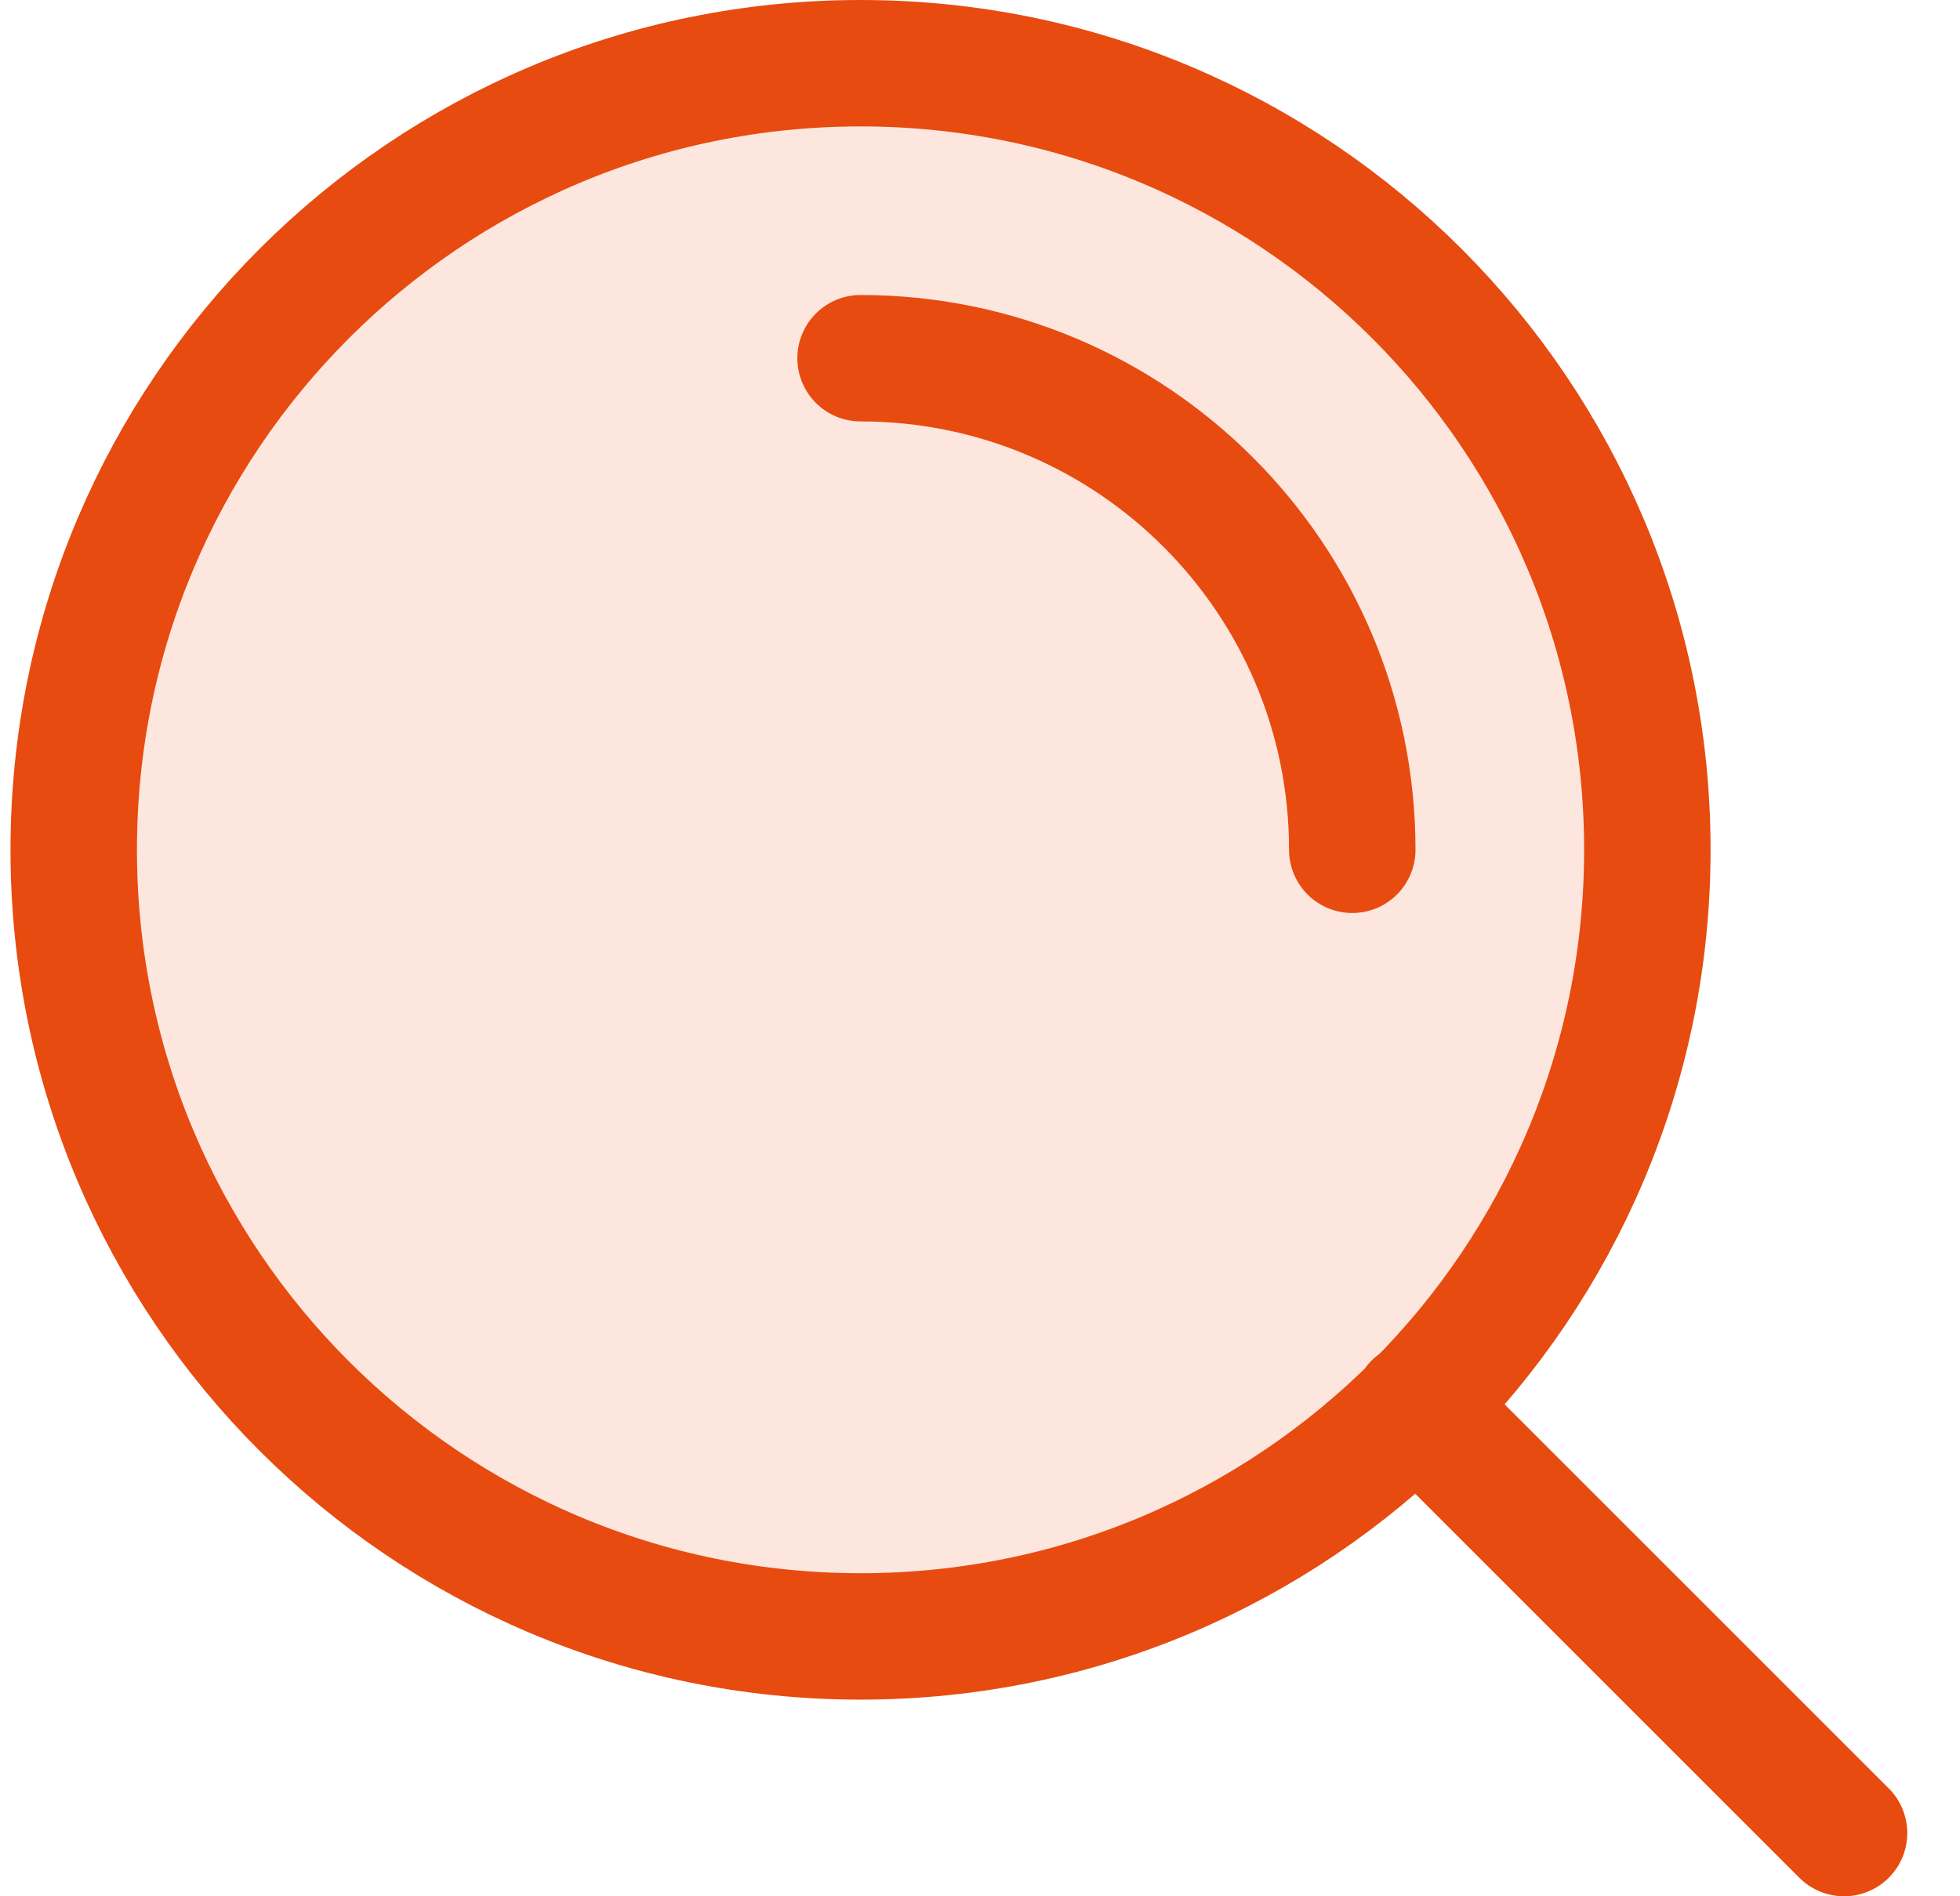 <svg width="31" height="30" viewBox="0 0 31 30" fill="none" xmlns="http://www.w3.org/2000/svg">
<path d="M13.611 25.889C20.483 25.889 26.055 20.317 26.055 13.444C26.055 6.572 20.483 1 13.611 1C6.738 1 1.166 6.572 1.166 13.444C1.166 20.317 6.738 25.889 13.611 25.889Z" fill="#E74B10" fill-opacity="0.14"/>
<path d="M29.166 29L22.399 22.233M13.611 5.667C17.906 5.667 21.388 9.149 21.388 13.444M26.055 13.444C26.055 20.317 20.483 25.889 13.611 25.889C6.738 25.889 1.166 20.317 1.166 13.444C1.166 6.572 6.738 1 13.611 1C20.483 1 26.055 6.572 26.055 13.444Z" stroke="#E74B10" stroke-width="2" stroke-linecap="round" stroke-linejoin="round"/>
</svg>
